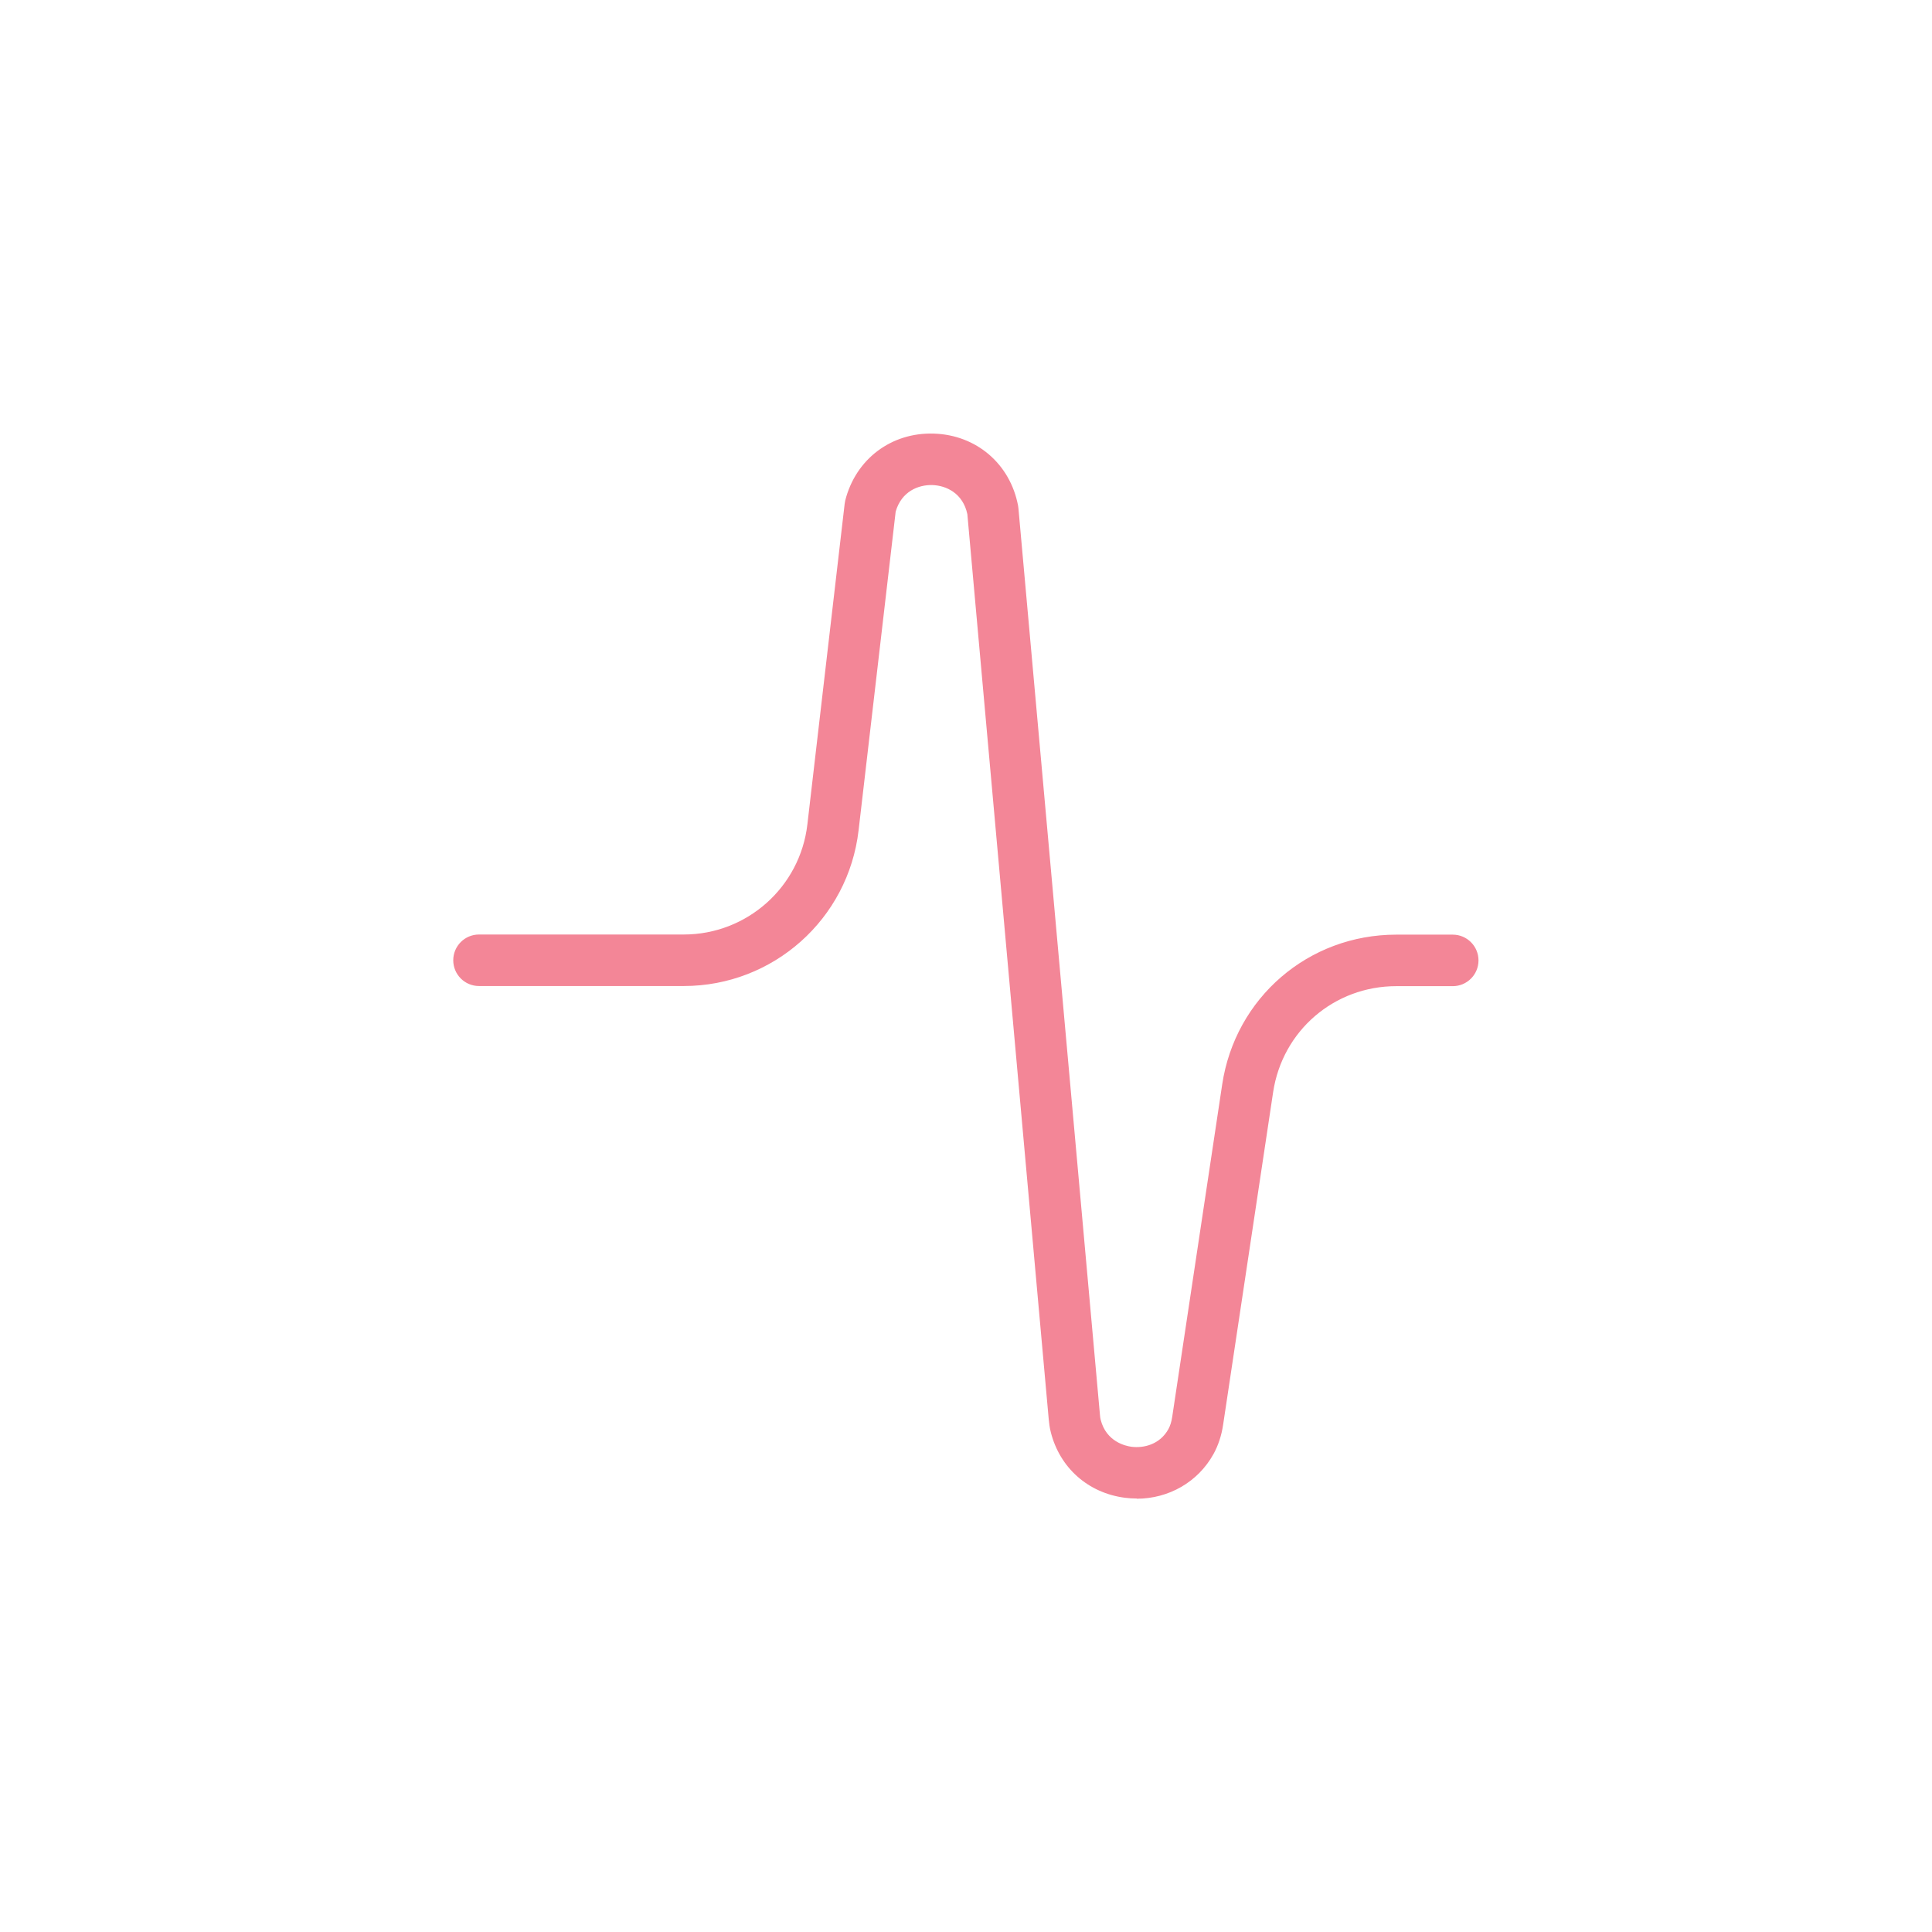<svg viewBox="0 0 300 300" xmlns="http://www.w3.org/2000/svg" data-name="Layer 1" id="Layer_1">
  <defs>
    <style>
      .cls-1 {
        fill: #f38697;
      }
    </style>
  </defs>
  <path d="M176.53,232.69c-.62,0-1.24-.04-1.87-.12-5.69-.74-10.09-4.64-11.49-10.17-.19-.75-.27-1.45-.32-1.98l-12.64-140.58c-.68-3.22-3.24-4.45-5.44-4.52-2.17-.06-4.79,.99-5.69,4.12l-5.76,49.5c-1.6,13.78-13.27,24.17-27.15,24.17h-31.79c-2.21,0-4-1.79-4-4s1.79-4,4-4h31.79c9.81,0,18.07-7.35,19.2-17.1l5.79-49.79c.02-.17,.05-.35,.09-.51,1.62-6.41,7.14-10.59,13.75-10.38,6.61,.2,11.87,4.71,13.09,11.21,.02,.13,.04,.25,.05,.38l12.66,140.78c.02,.24,.05,.54,.11,.75,.87,3.43,3.87,4.08,4.77,4.2,1.9,.25,4.42-.34,5.75-2.74,.28-.51,.48-1.15,.59-1.9l7.76-51.61c2.03-13.48,13.39-23.27,27.03-23.27h8.77c2.21,0,4,1.79,4,4s-1.79,4-4,4h-8.77c-9.64,0-17.68,6.92-19.12,16.46l-7.76,51.61c-.25,1.7-.76,3.25-1.51,4.6-2.4,4.33-6.95,6.92-11.91,6.92Z" class="cls-1"></path>
</svg>